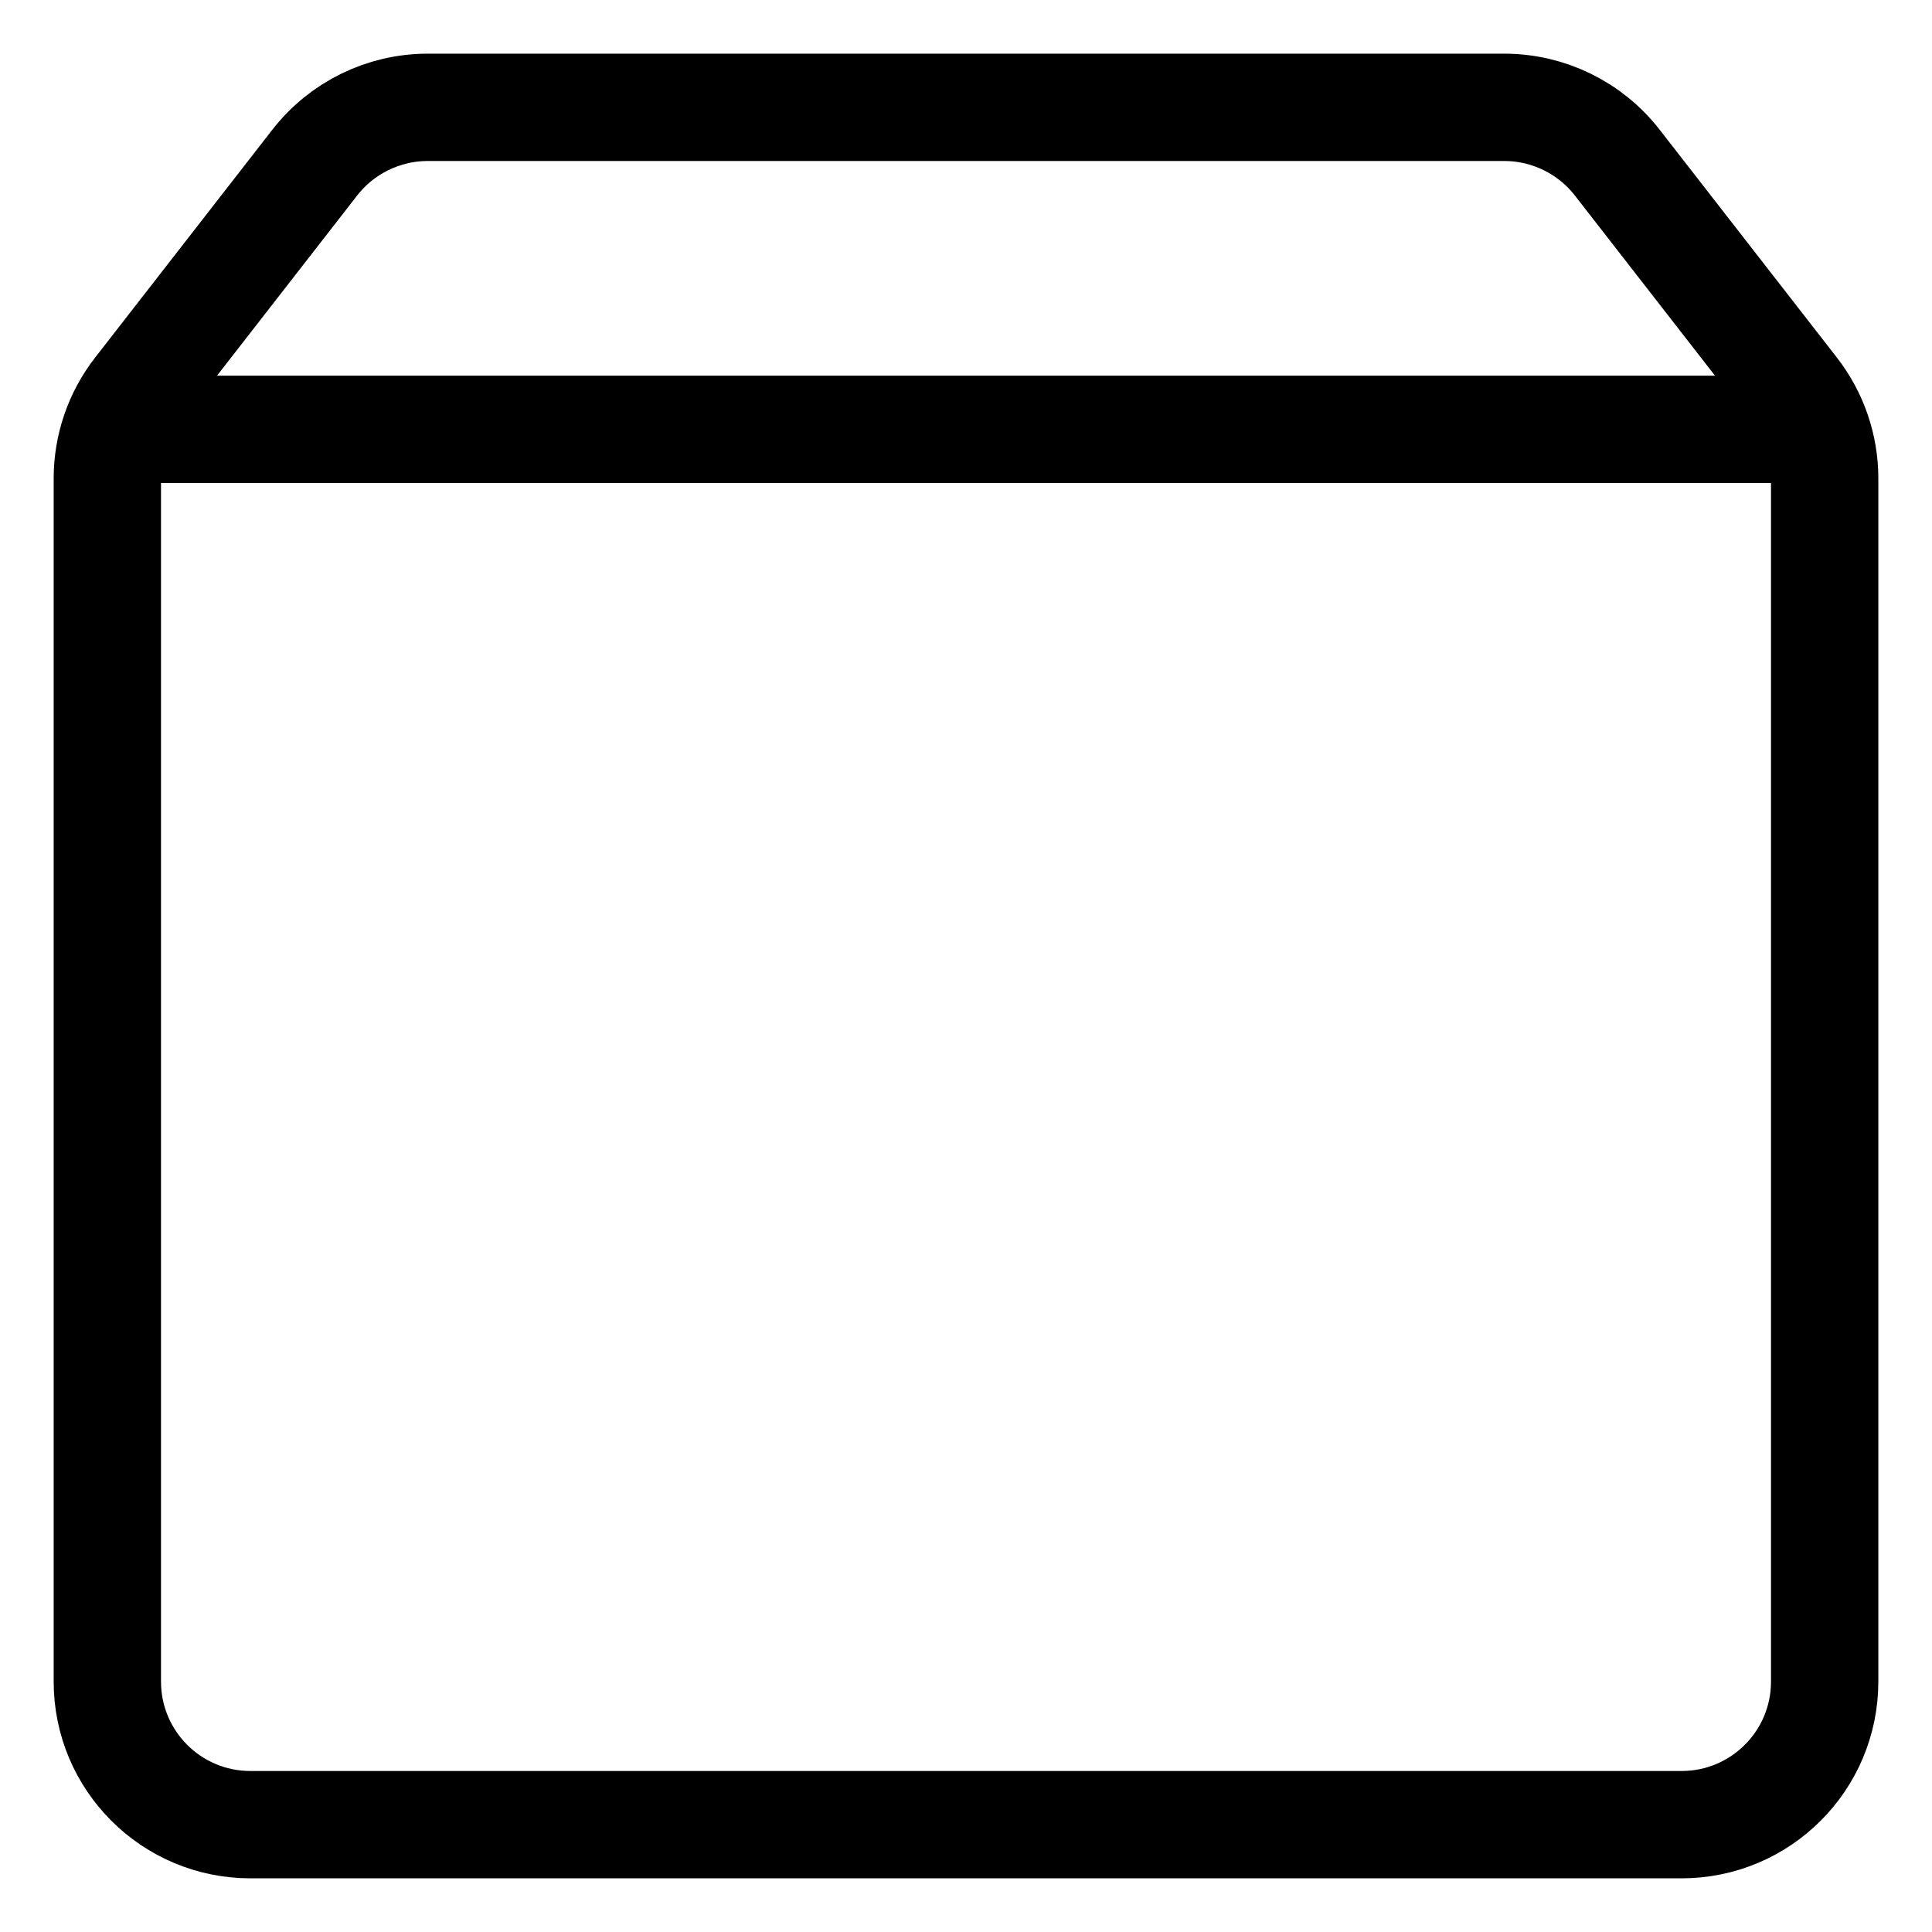 <svg width="27" height="27" viewBox="0 0 27 27" fill="none" xmlns="http://www.w3.org/2000/svg">
<path d="M25.5 6.686V23.5C25.5 24.605 24.605 25.5 23.5 25.5H3.5C2.395 25.5 1.5 24.605 1.5 23.5V6.686C1.5 6.241 1.648 5.809 1.921 5.458L4.399 2.272C4.778 1.785 5.361 1.5 5.978 1.5H21.022C21.639 1.5 22.222 1.785 22.601 2.272L25.079 5.458C25.352 5.809 25.5 6.241 25.5 6.686Z" stroke="black" stroke-width="1.5"/>
<path d="M1.5 6H25.5" stroke="black" stroke-width="1.5"/>
</svg>
